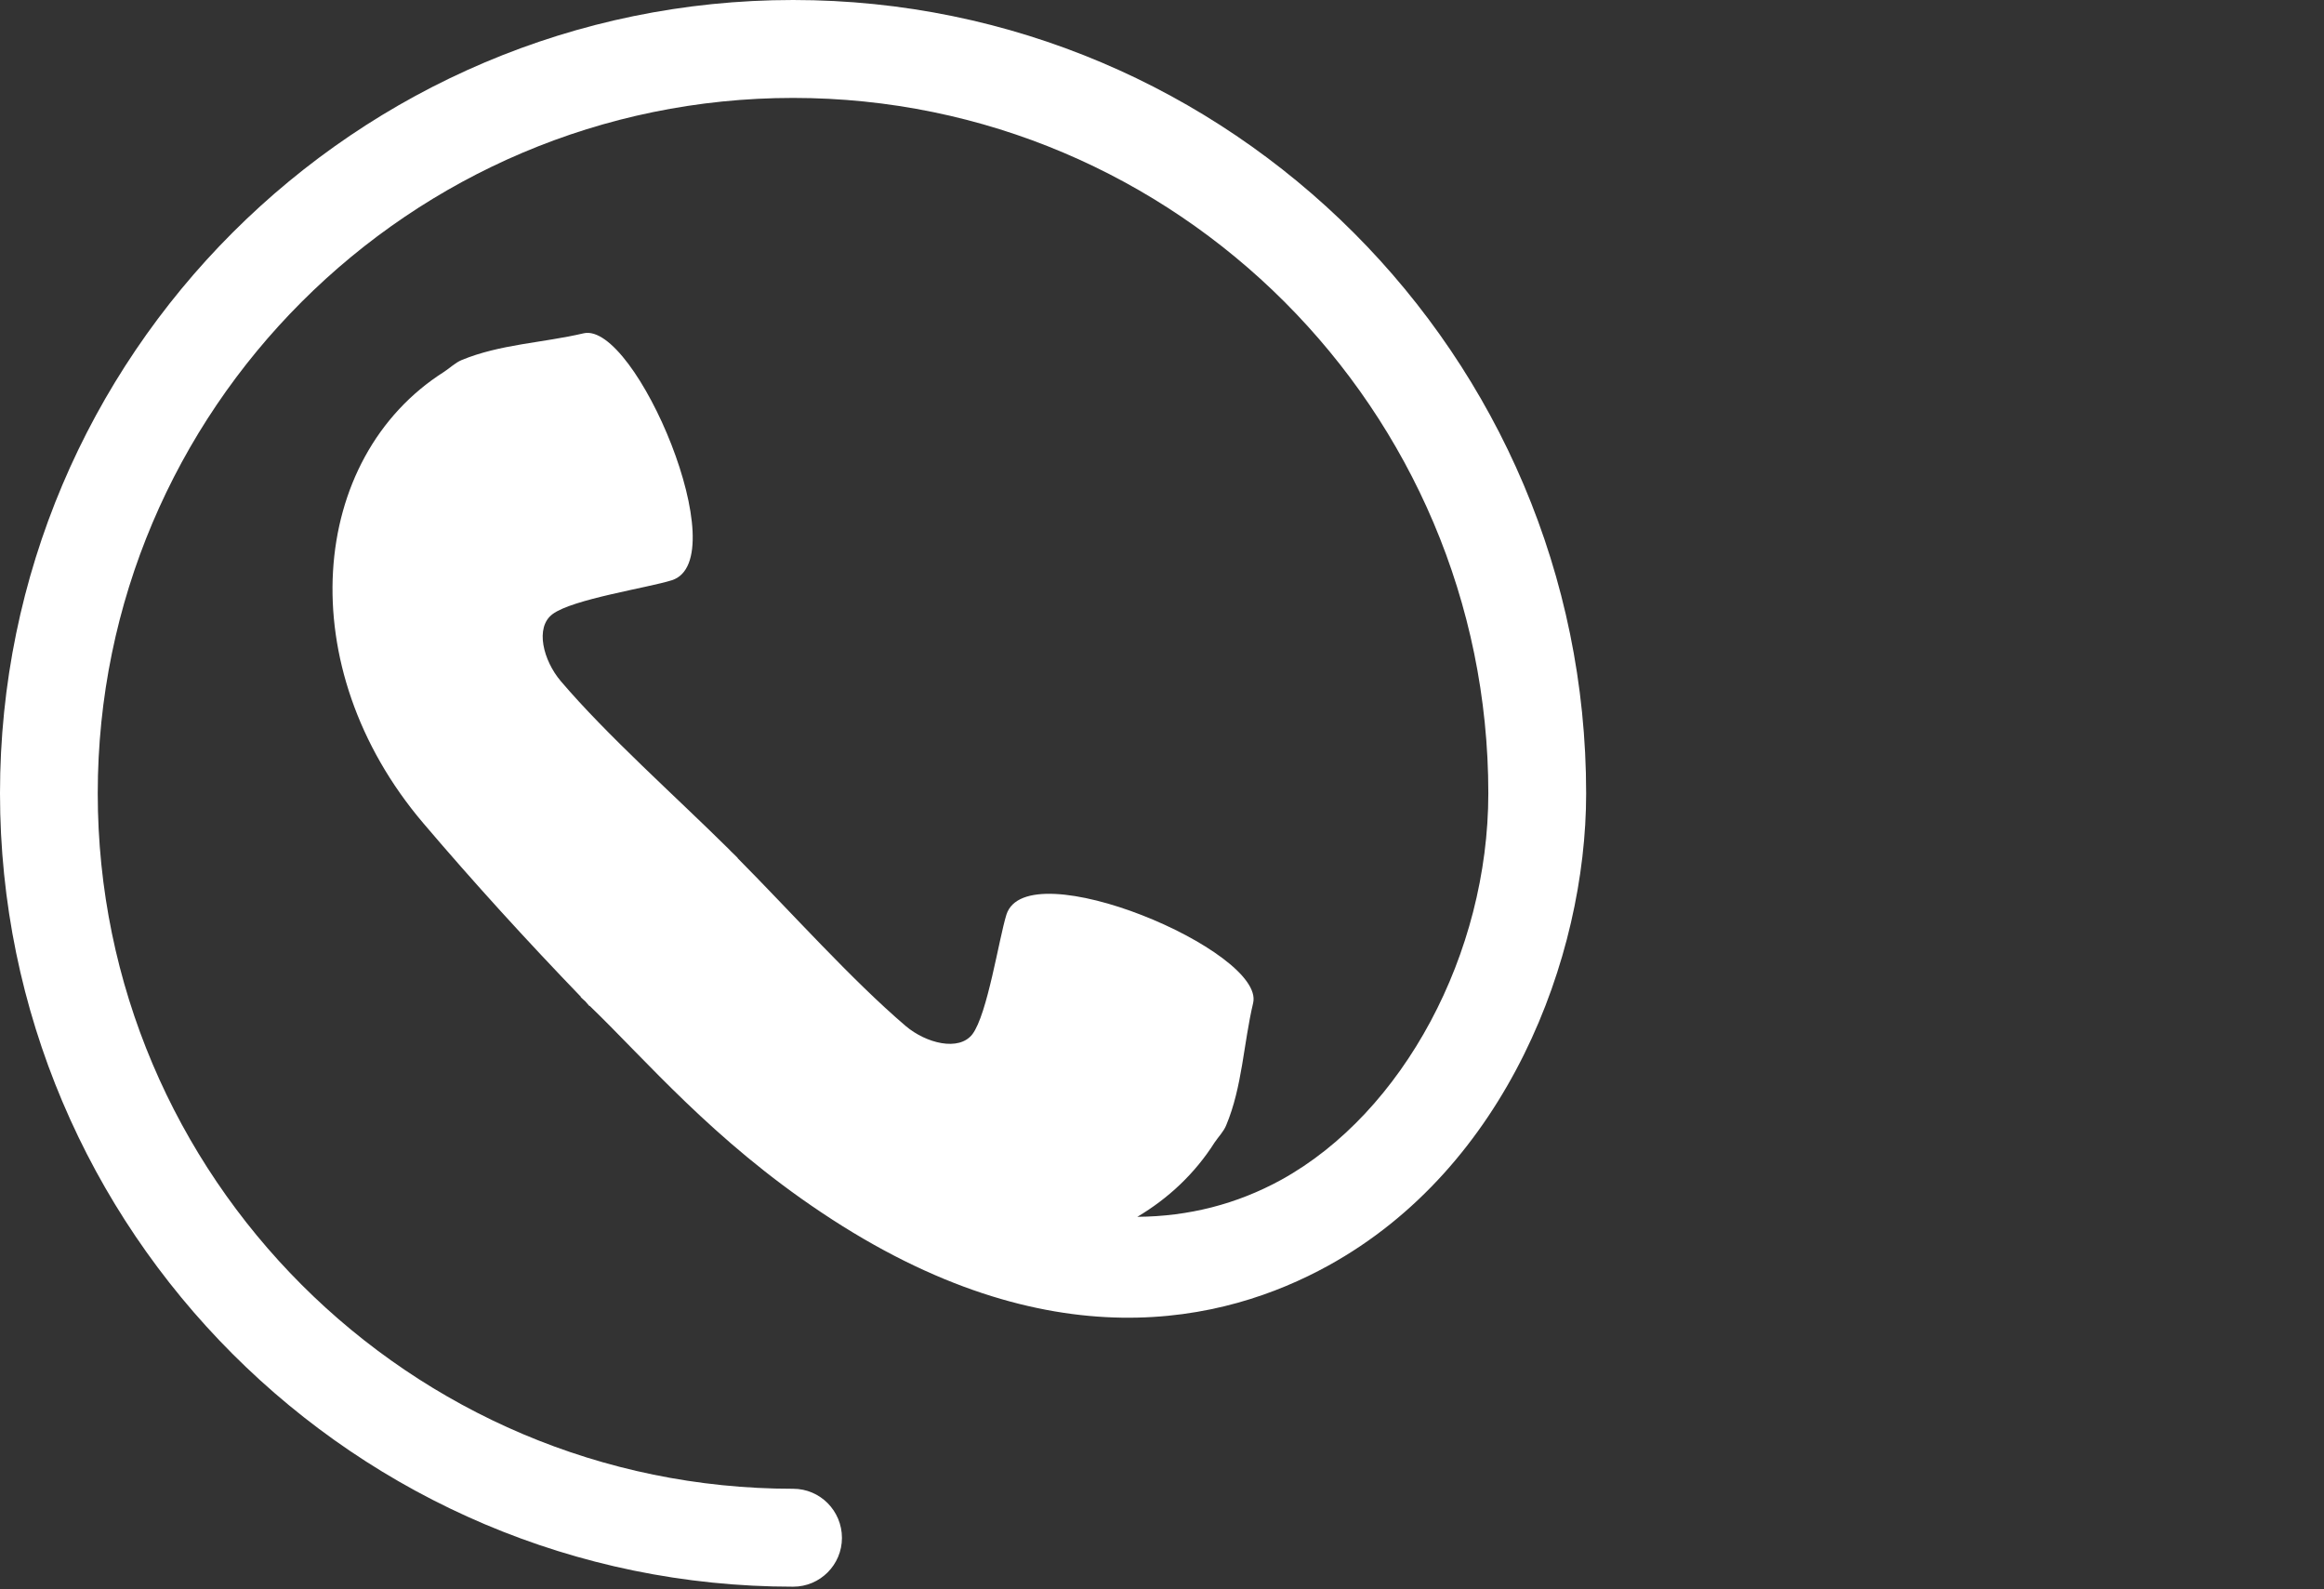 <?xml version="1.0" encoding="utf-8"?>
<!-- Generator: Adobe Illustrator 16.0.0, SVG Export Plug-In . SVG Version: 6.00 Build 0)  -->
<!DOCTYPE svg PUBLIC "-//W3C//DTD SVG 1.1//EN" "http://www.w3.org/Graphics/SVG/1.1/DTD/svg11.dtd">
<svg version="1.1" id="Capa_1" xmlns="http://www.w3.org/2000/svg" xmlns:xlink="http://www.w3.org/1999/xlink" x="0px" y="0px"
	 width="29.292px" height="20.029px" viewBox="0 0 29.292 20.029" enable-background="new 0 0 29.292 20.029" xml:space="preserve">
<rect x="0" y="0" width="29.292" height="20.029" fill="#333333" stroke="none"/>
<g>
	<path fill="#FFFFFF" d="M9.997,0C4.485,0,0,4.485,0,9.996c0,5.511,4.485,9.999,9.997,9.999c0.341,0,0.615-0.277,0.615-0.615
		c0-0.341-0.274-0.619-0.615-0.619c-4.832,0-8.765-3.932-8.765-8.764c0-4.832,3.933-8.763,8.765-8.763
		c4.831,0,8.762,3.931,8.762,8.763c0,2.021-1.073,4.023-2.611,4.871c-0.56,0.307-1.166,0.461-1.813,0.466
		c0.389-0.231,0.724-0.543,0.974-0.937c0.049-0.073,0.115-0.138,0.147-0.219c0.202-0.482,0.218-1.03,0.339-1.54
		c0.149-0.654-2.852-1.924-3.11-1.112c-0.094,0.301-0.239,1.255-0.429,1.507c-0.169,0.219-0.583,0.115-0.841-0.104
		c-0.683-0.583-1.449-1.441-2.119-2.116l0.002-0.002c-0.016-0.017-0.038-0.038-0.057-0.056c-0.021-0.019-0.037-0.036-0.058-0.058
		l0,0C8.506,10.027,7.65,9.267,7.067,8.582C6.848,8.323,6.74,7.908,6.963,7.74c0.252-0.19,1.206-0.333,1.505-0.428
		C9.281,7.052,8.011,4.051,7.357,4.2C6.847,4.32,6.3,4.337,5.817,4.538C5.735,4.573,5.673,4.636,5.598,4.685
		c-1.713,1.086-1.934,3.723-0.264,5.687c0.639,0.751,1.303,1.479,1.989,2.191H7.317c0.02,0.021,0.041,0.037,0.06,0.055
		c0.018,0.02,0.035,0.039,0.052,0.06l0.004-0.002c0.711,0.685,1.551,1.689,2.919,2.602c2.878,1.926,5.087,1.388,6.388,0.672
		c2.248-1.237,3.252-3.879,3.252-5.951C19.993,4.485,15.508,0,9.997,0z"/>
</g>
</svg>

